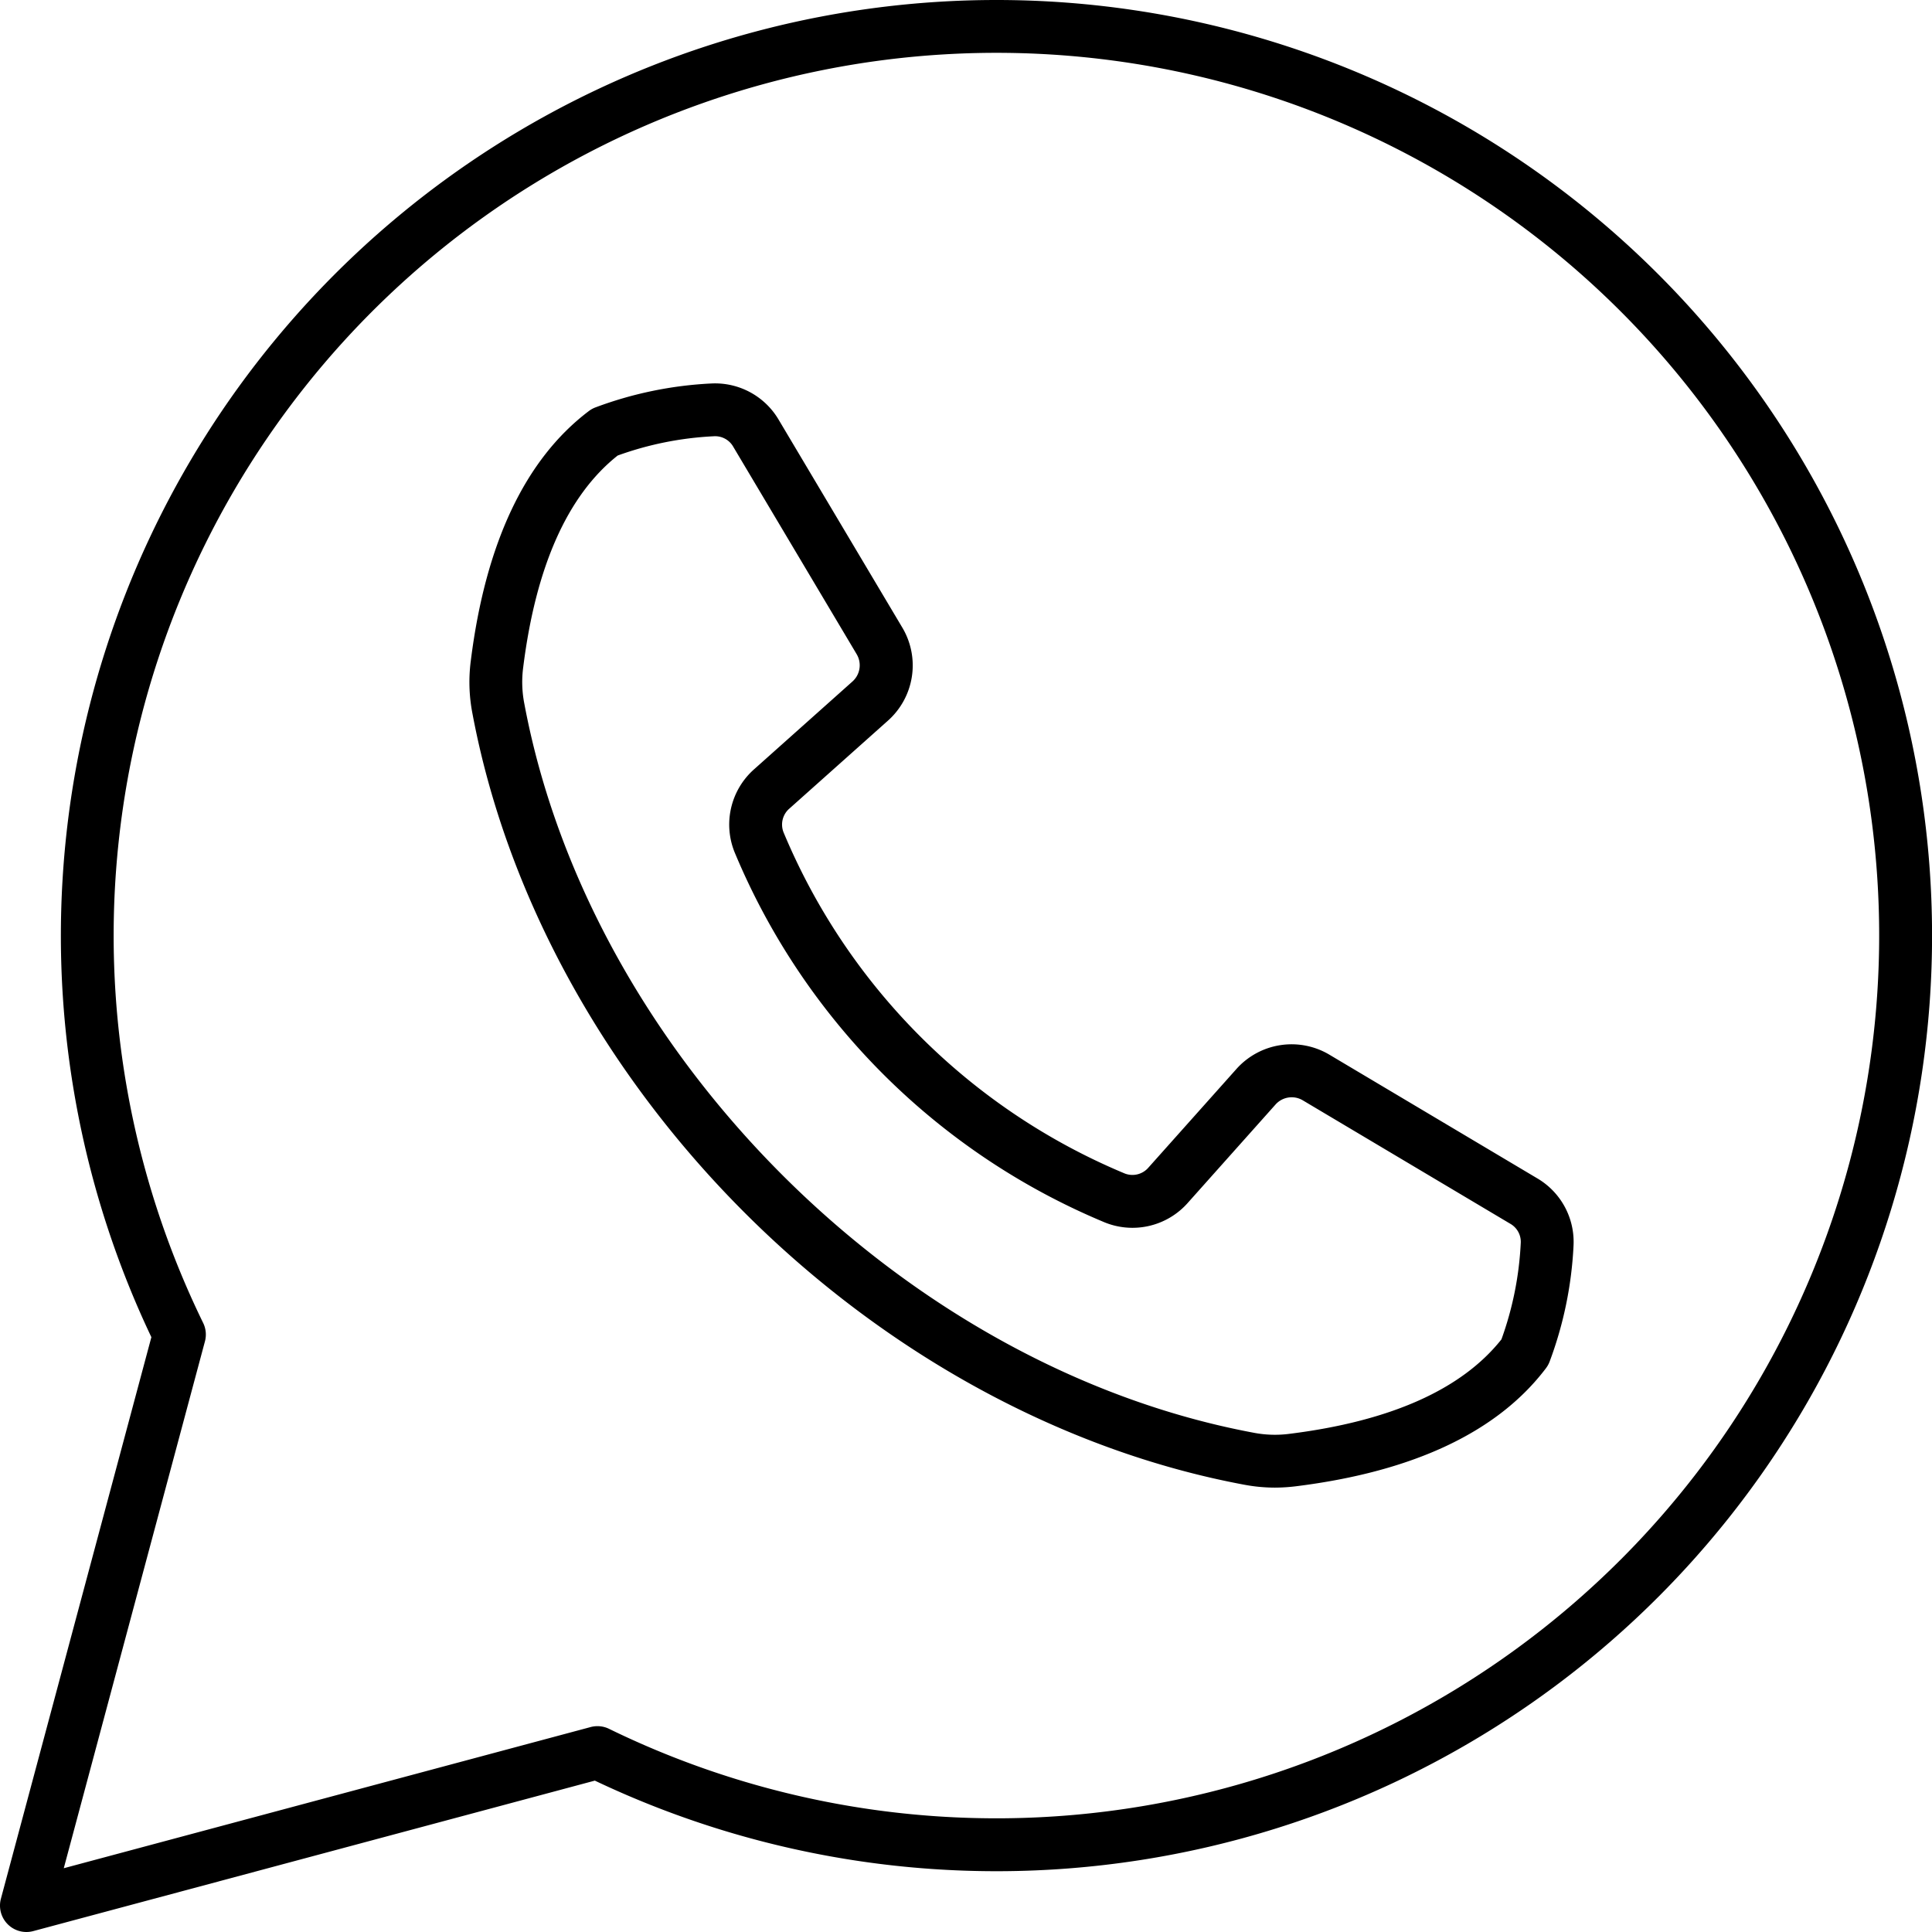 <svg xmlns="http://www.w3.org/2000/svg" id="Layer_1" height="512" viewBox="0 0 512 512" width="512" data-name="Layer 1"><path d="m264.081 0a247.971 247.971 0 0 0 -223.965 354.363l-39.878 148.825a7 7 0 0 0 8.574 8.573l148.826-39.877a247.945 247.945 0 1 0 106.443-471.884zm165.4 413.324a233.93 233.93 0 0 1 -268.073 44.836 7.009 7.009 0 0 0 -4.884-.472l-139.624 37.412 37.412-139.625a7.006 7.006 0 0 0 -.472-4.883 233.948 233.948 0 0 1 375.646-268.079 233.918 233.918 0 0 1 0 330.811zm-22.148-101.084-54.878-32.647a19.6 19.6 0 0 0 -24.91 3.836l-23.163 25.955a5.6 5.6 0 0 1 -6.592 1.485 168.026 168.026 0 0 1 -90.034-90.035 5.6 5.6 0 0 1 1.485-6.592l25.959-23.161a19.6 19.6 0 0 0 3.836-24.911l-32.646-54.878a19.553 19.553 0 0 0 -17.908-9.663 101.478 101.478 0 0 0 -30.632 6.319 6.975 6.975 0 0 0 -1.8.985c-16.851 12.749-27.372 34.991-31.274 66.109a43.569 43.569 0 0 0 .422 14.02c8.947 47.75 34.552 94.725 72.1 132.272s84.522 63.151 132.273 72.1a44.145 44.145 0 0 0 8.245.8 46.35 46.35 0 0 0 5.775-.375c31.117-3.9 53.359-14.424 66.108-31.274a7 7 0 0 0 .985-1.8 101.519 101.519 0 0 0 6.316-30.636 19.524 19.524 0 0 0 -9.667-17.909zm-9.429 42.7c-10.515 13.26-29.369 21.677-56.062 25.024a29.762 29.762 0 0 1 -9.7-.291c-92.756-17.379-175.809-100.432-193.189-193.188a29.734 29.734 0 0 1 -.291-9.7c3.347-26.692 11.765-45.547 25.026-56.062a87.237 87.237 0 0 1 25.412-5.106 5.528 5.528 0 0 1 5.254 2.834l32.646 54.877a5.751 5.751 0 0 1 -1.126 7.307l-25.954 23.165a19.565 19.565 0 0 0 -5.065 22.477 181.953 181.953 0 0 0 97.5 97.5 19.56 19.56 0 0 0 22.475-5.065l23.16-25.962a5.749 5.749 0 0 1 7.307-1.125l54.879 32.647a5.519 5.519 0 0 1 2.833 5.253 87.209 87.209 0 0 1 -5.109 25.413z"></path></svg>